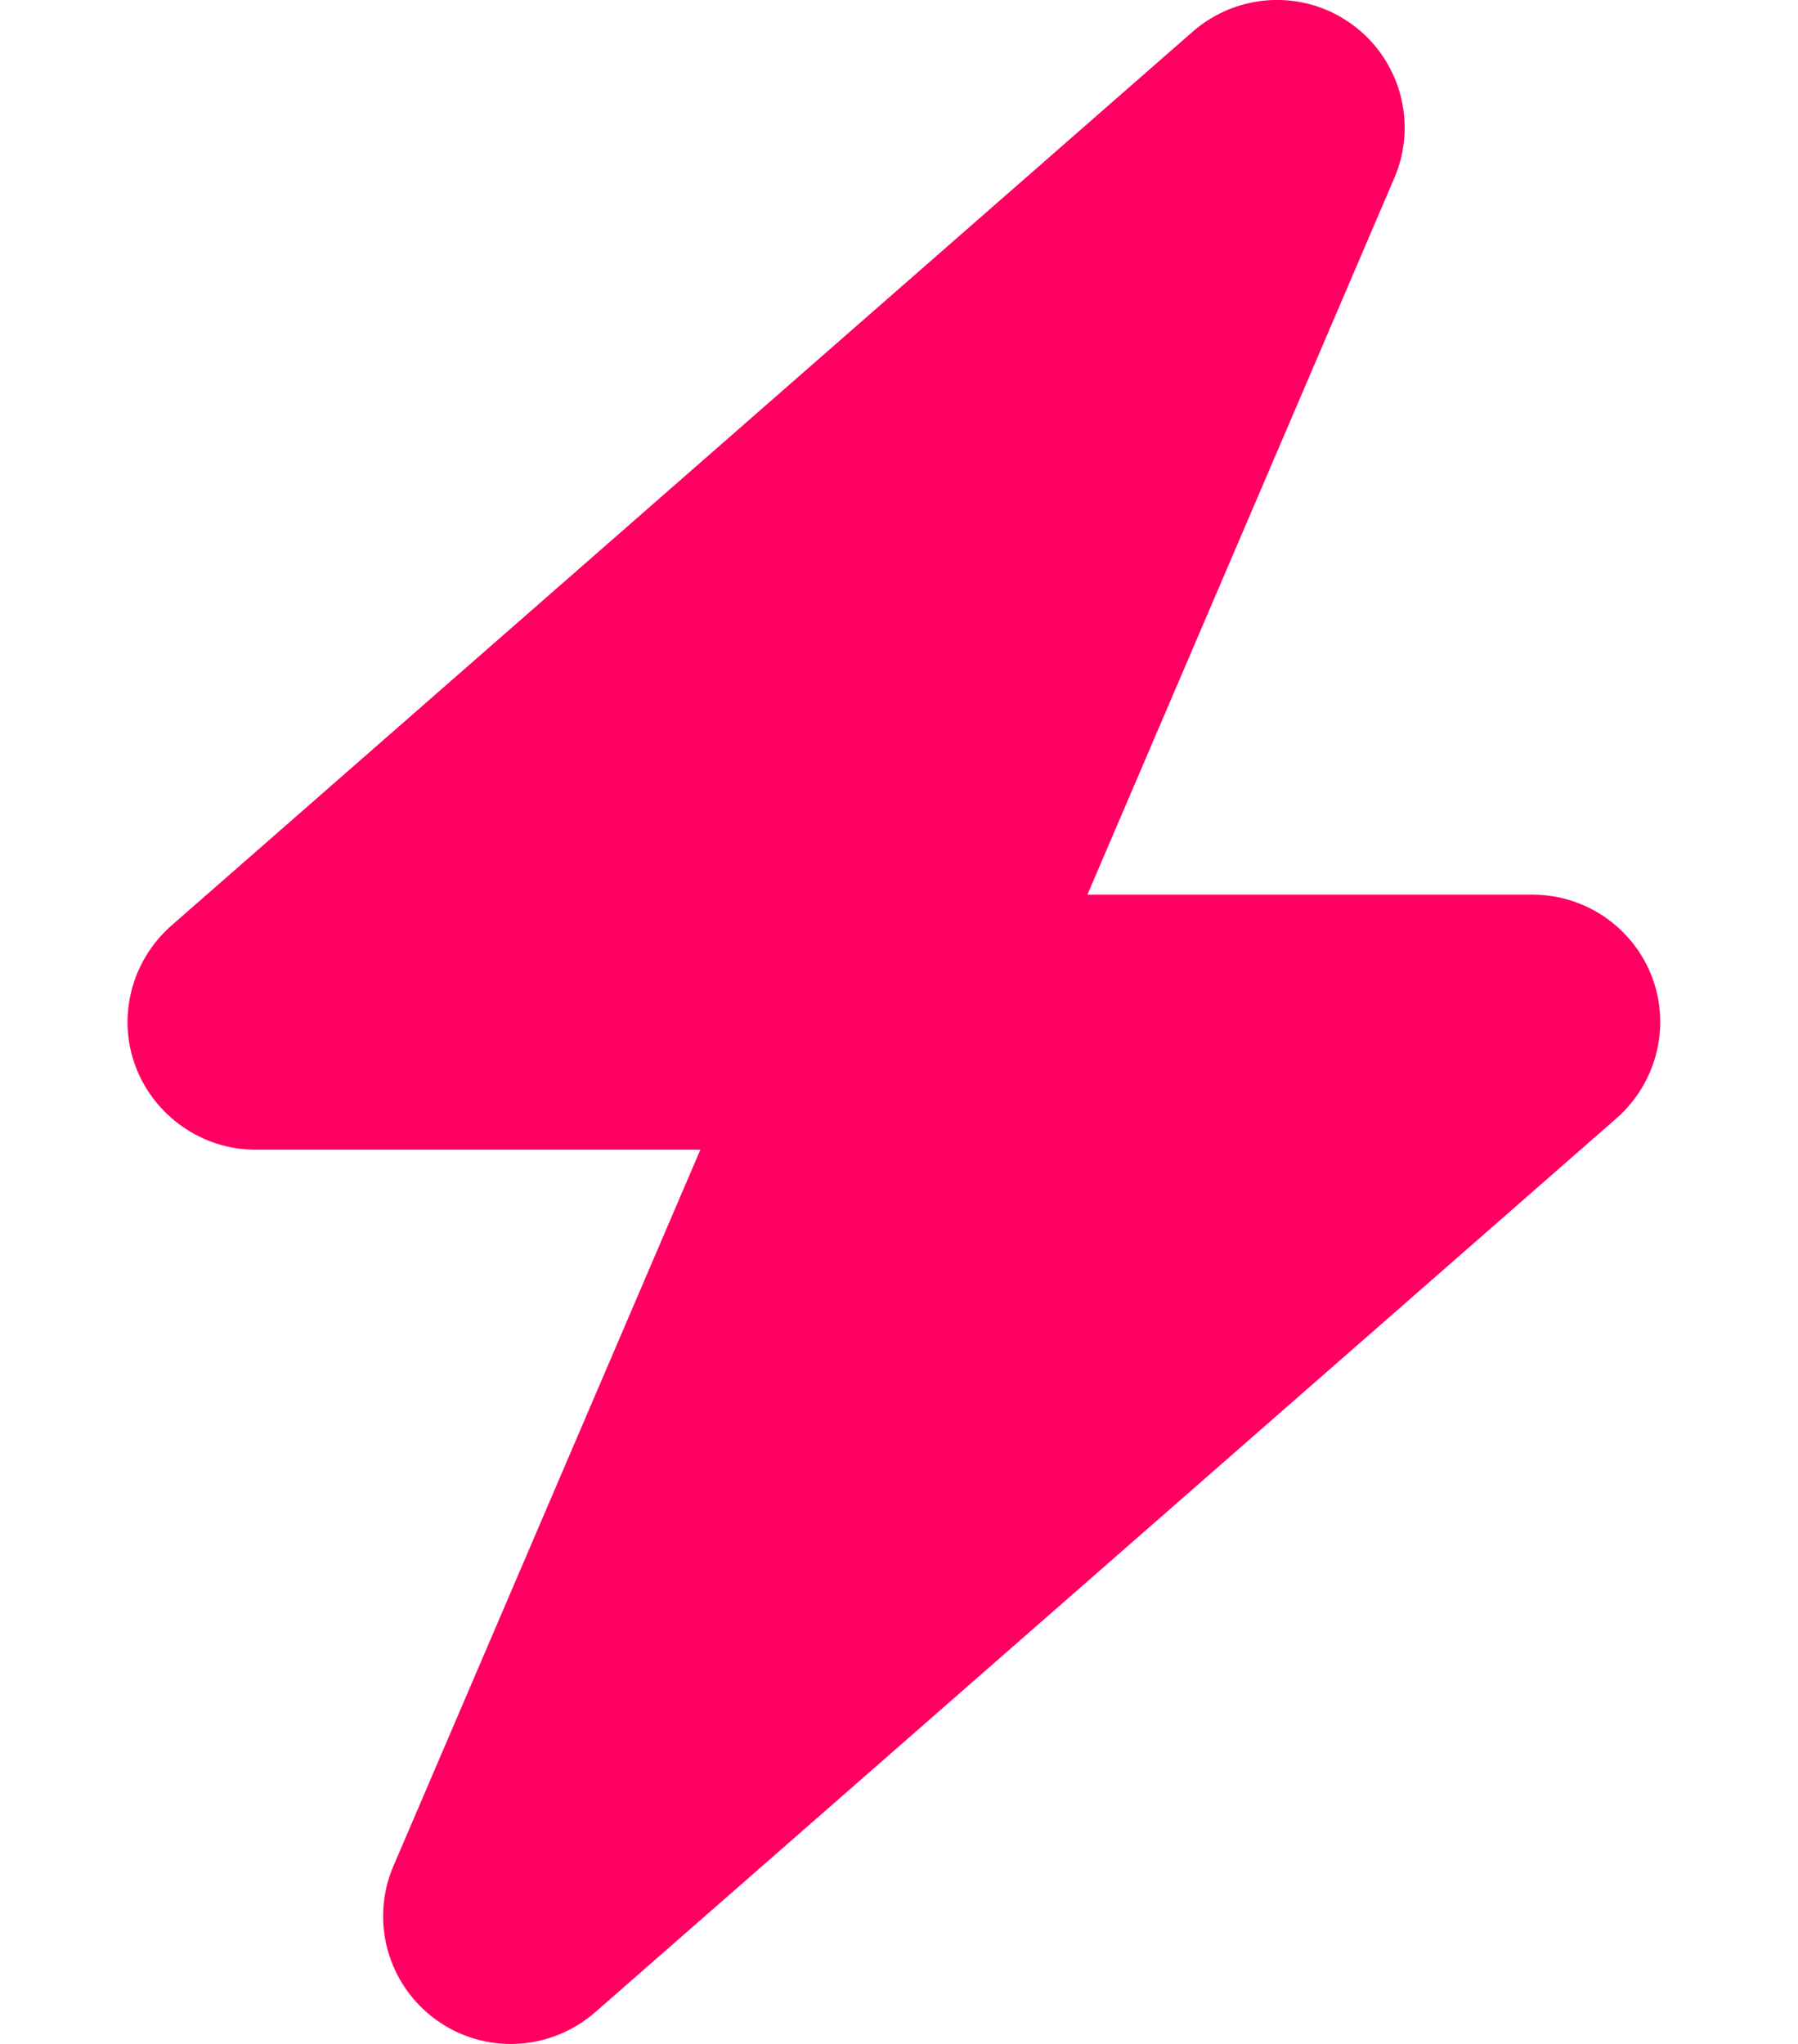 <svg width="44" height="50" viewBox="0 0 44 50" fill="none" xmlns="http://www.w3.org/2000/svg">
<g clip-path="url(#clip0_31_12341)">
<path d="M34.121 4.356C34.697 3.018 34.268 1.455 33.086 0.596C31.904 -0.264 30.293 -0.186 29.19 0.772L4.19 22.646C3.213 23.506 2.861 24.883 3.32 26.094C3.779 27.305 4.951 28.125 6.25 28.125H17.139L9.629 45.645C9.053 46.982 9.483 48.545 10.664 49.404C11.846 50.264 13.457 50.186 14.561 49.228L39.561 27.354C40.537 26.494 40.889 25.117 40.43 23.906C39.971 22.695 38.809 21.885 37.5 21.885H26.611L34.121 4.356Z" fill="#FF0062"/>
</g>
<defs>
<clipPath id="clip0_31_12341">
<rect width="43.75" height="50" fill="white"/>
</clipPath>
</defs>
</svg>
